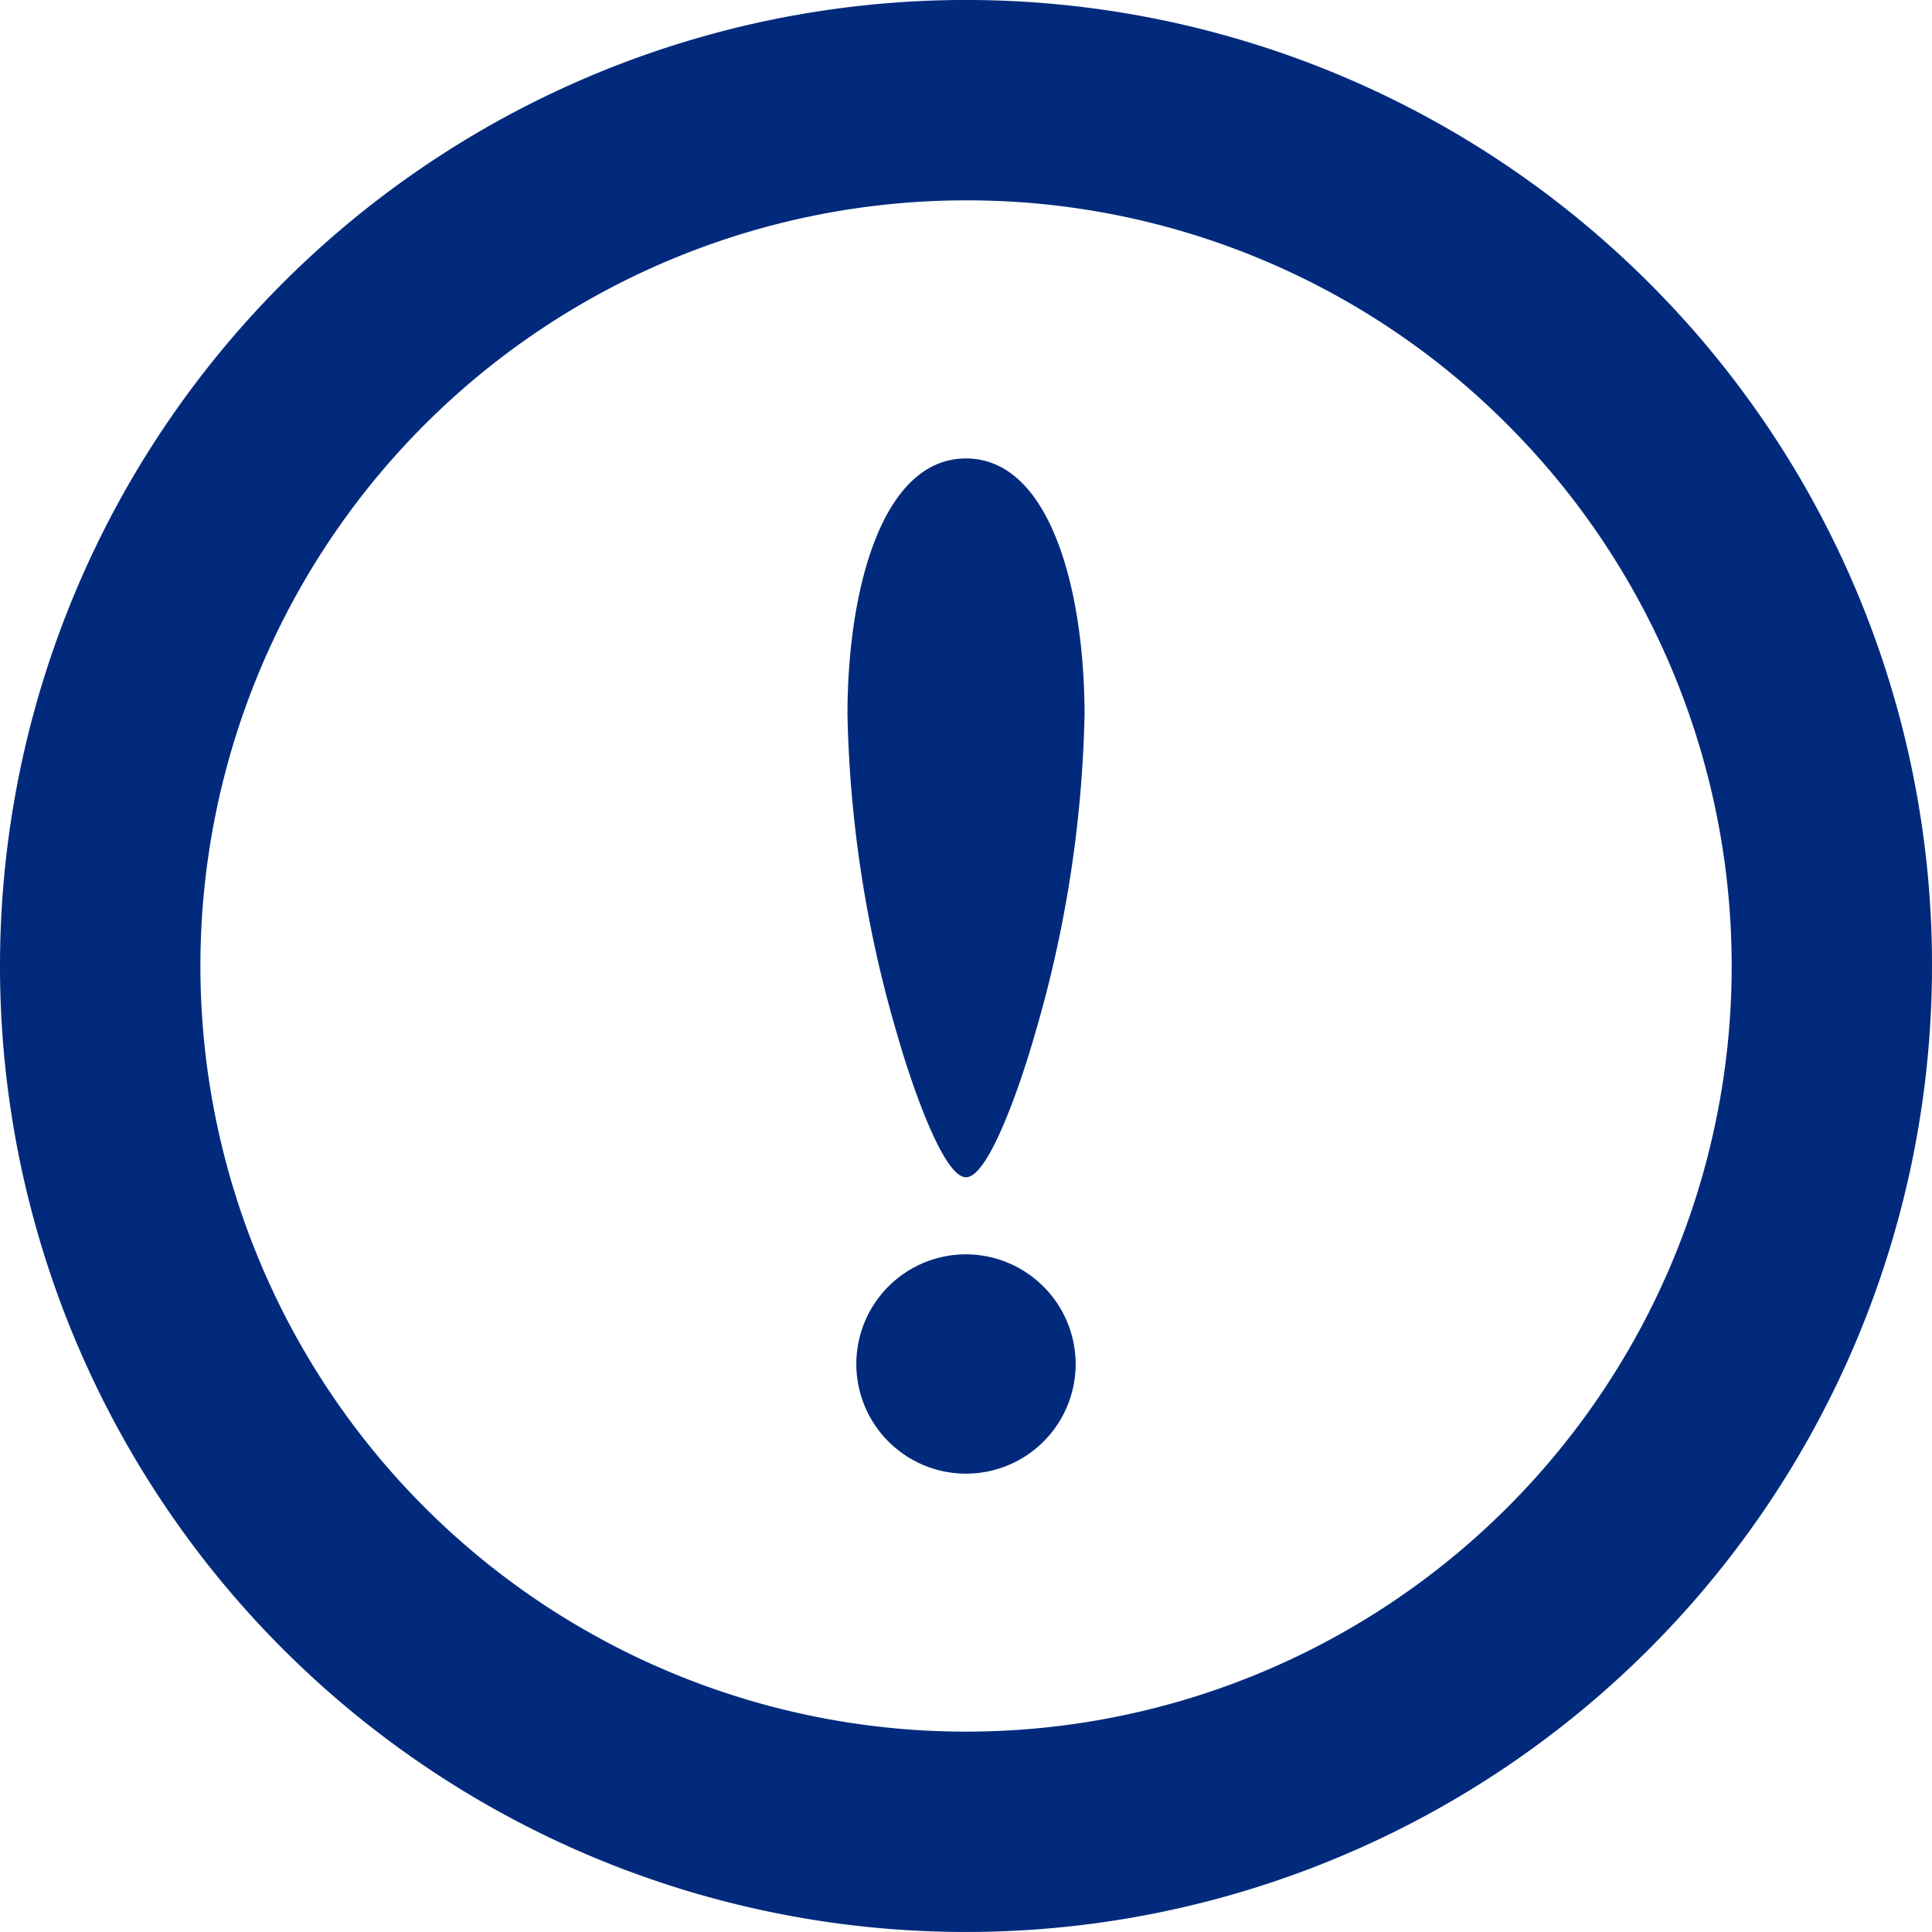 <svg xmlns="http://www.w3.org/2000/svg" width="17" height="17" viewBox="0 0 17 17">
  <g id="注意マークのアイコン" transform="translate(0)">
    <path id="パス_3924" data-name="パス 3924" d="M14.51,2.489A8.5,8.5,0,1,0,17,8.5,8.477,8.477,0,0,0,14.51,2.489ZM13.264,3.736A6.737,6.737,0,1,1,8.5,1.763,6.712,6.712,0,0,1,13.264,3.736Z" transform="translate(0 0)" fill="#012a7c"/>
    <path id="パス_3925" data-name="パス 3925" d="M227.913,332.408a.965.965,0,1,0,.965.965A.968.968,0,0,0,227.913,332.408Z" transform="translate(-219.413 -321.371)" fill="#012a7c"/>
    <path id="パス_3926" data-name="パス 3926" d="M225.628,127.822c.217,0,.521-.958.6-1.238a10.724,10.724,0,0,0,.443-2.831c0-1.091-.3-2.256-1.043-2.256s-1.043,1.164-1.043,2.256a10.726,10.726,0,0,0,.443,2.831C225.107,126.864,225.411,127.822,225.628,127.822Z" transform="translate(-217.128 -117.463)" fill="#012a7c"/>
  </g>
</svg>
